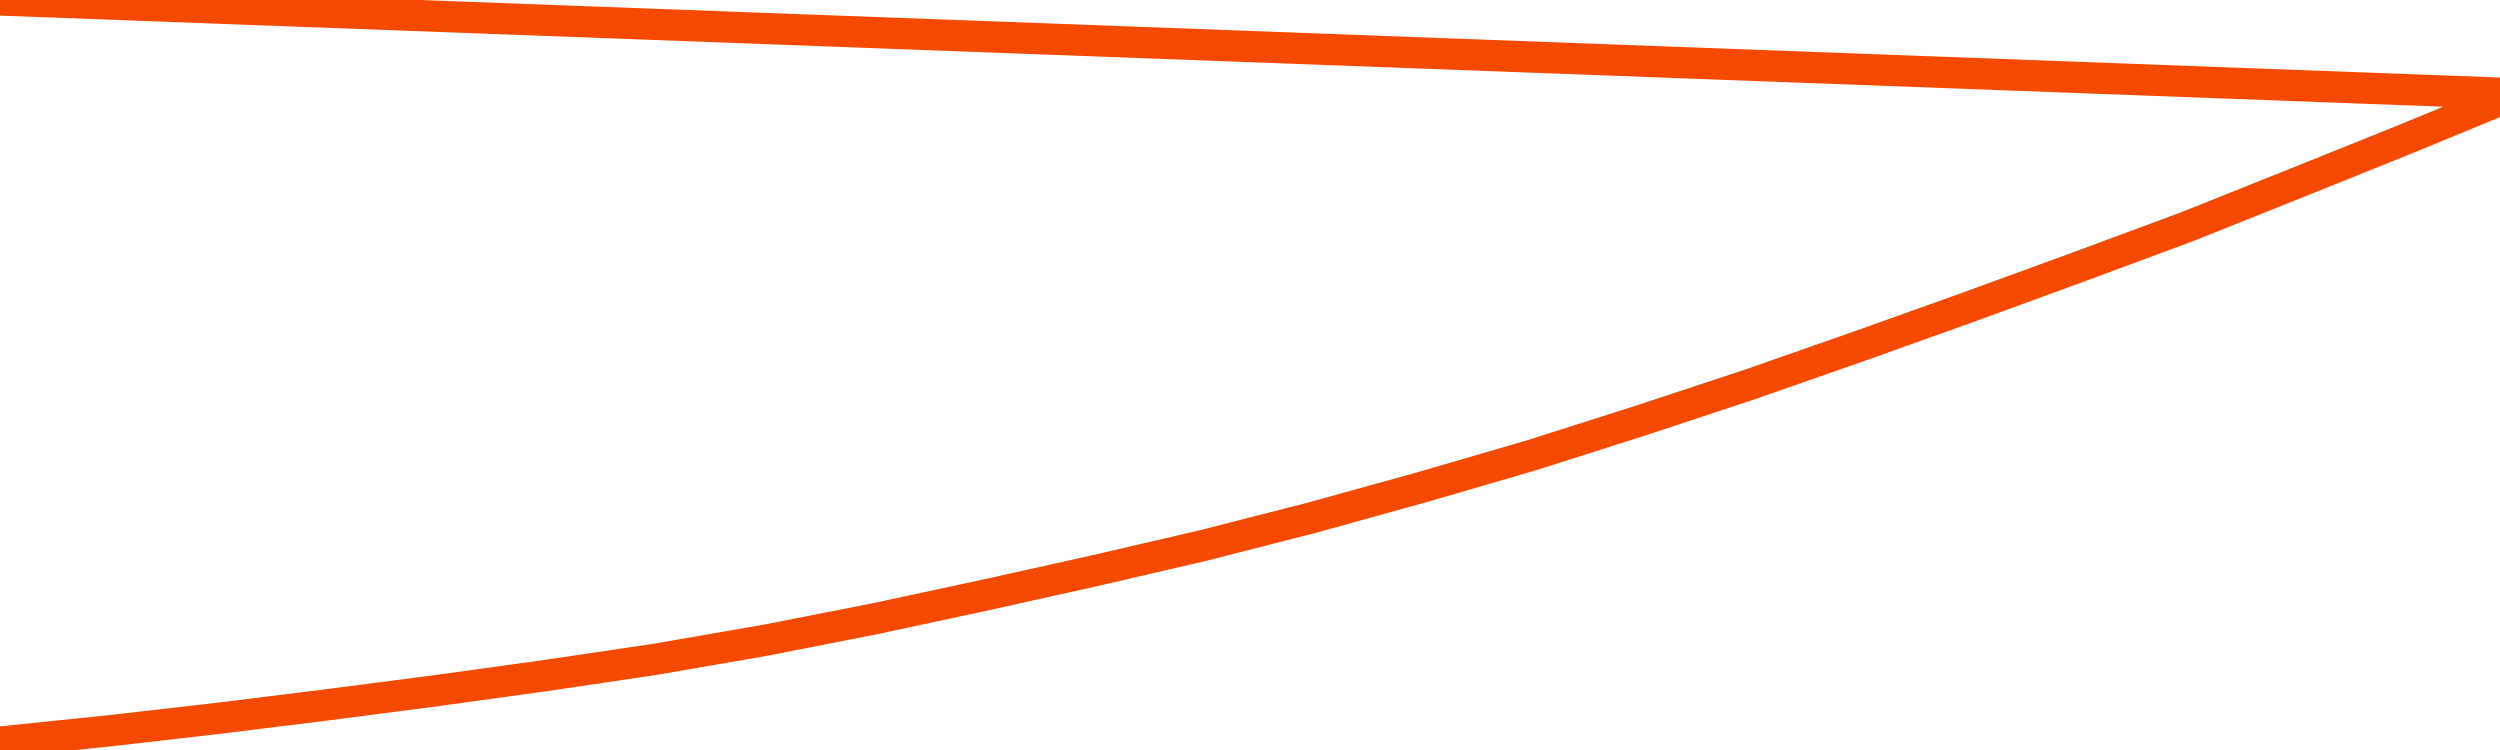       <svg
        version="1.1"
        xmlns="http://www.w3.org/2000/svg"
        width="80"
        height="24"
        viewBox="0 0 80 24">
        <path
          fill="url(#gradient)"
          fill-opacity="0.56"
          stroke="none"
          d="M 0,26 0.0,23.746 3.5,23.386 7.0,22.984 10.5,22.55 14.0,22.096 17.5,21.612 21.0,21.092 24.5,20.486 28.0,19.798 31.5,19.047 35.0,18.269 38.5,17.456 42.0,16.561 45.5,15.591 49.0,14.571 52.5,13.457 56.0,12.3 59.5,11.076 63.0,9.825 66.5,8.547 70.0,7.249 73.5,5.85 77.0,4.442 80.5,3.0 82,26 Z"
        />
        <path
          fill="none"
          stroke="#F64900"
          stroke-width="1"
          stroke-linejoin="round"
          stroke-linecap="round"
          d="M 0.0,23.746 3.5,23.386 7.0,22.984 10.5,22.55 14.0,22.096 17.5,21.612 21.0,21.092 24.5,20.486 28.0,19.798 31.5,19.047 35.0,18.269 38.5,17.456 42.0,16.561 45.5,15.591 49.0,14.571 52.5,13.457 56.0,12.3 59.5,11.076 63.0,9.825 66.5,8.547 70.0,7.249 73.5,5.85 77.0,4.442 80.5,3.0.join(' ') }"
        />
      </svg>
